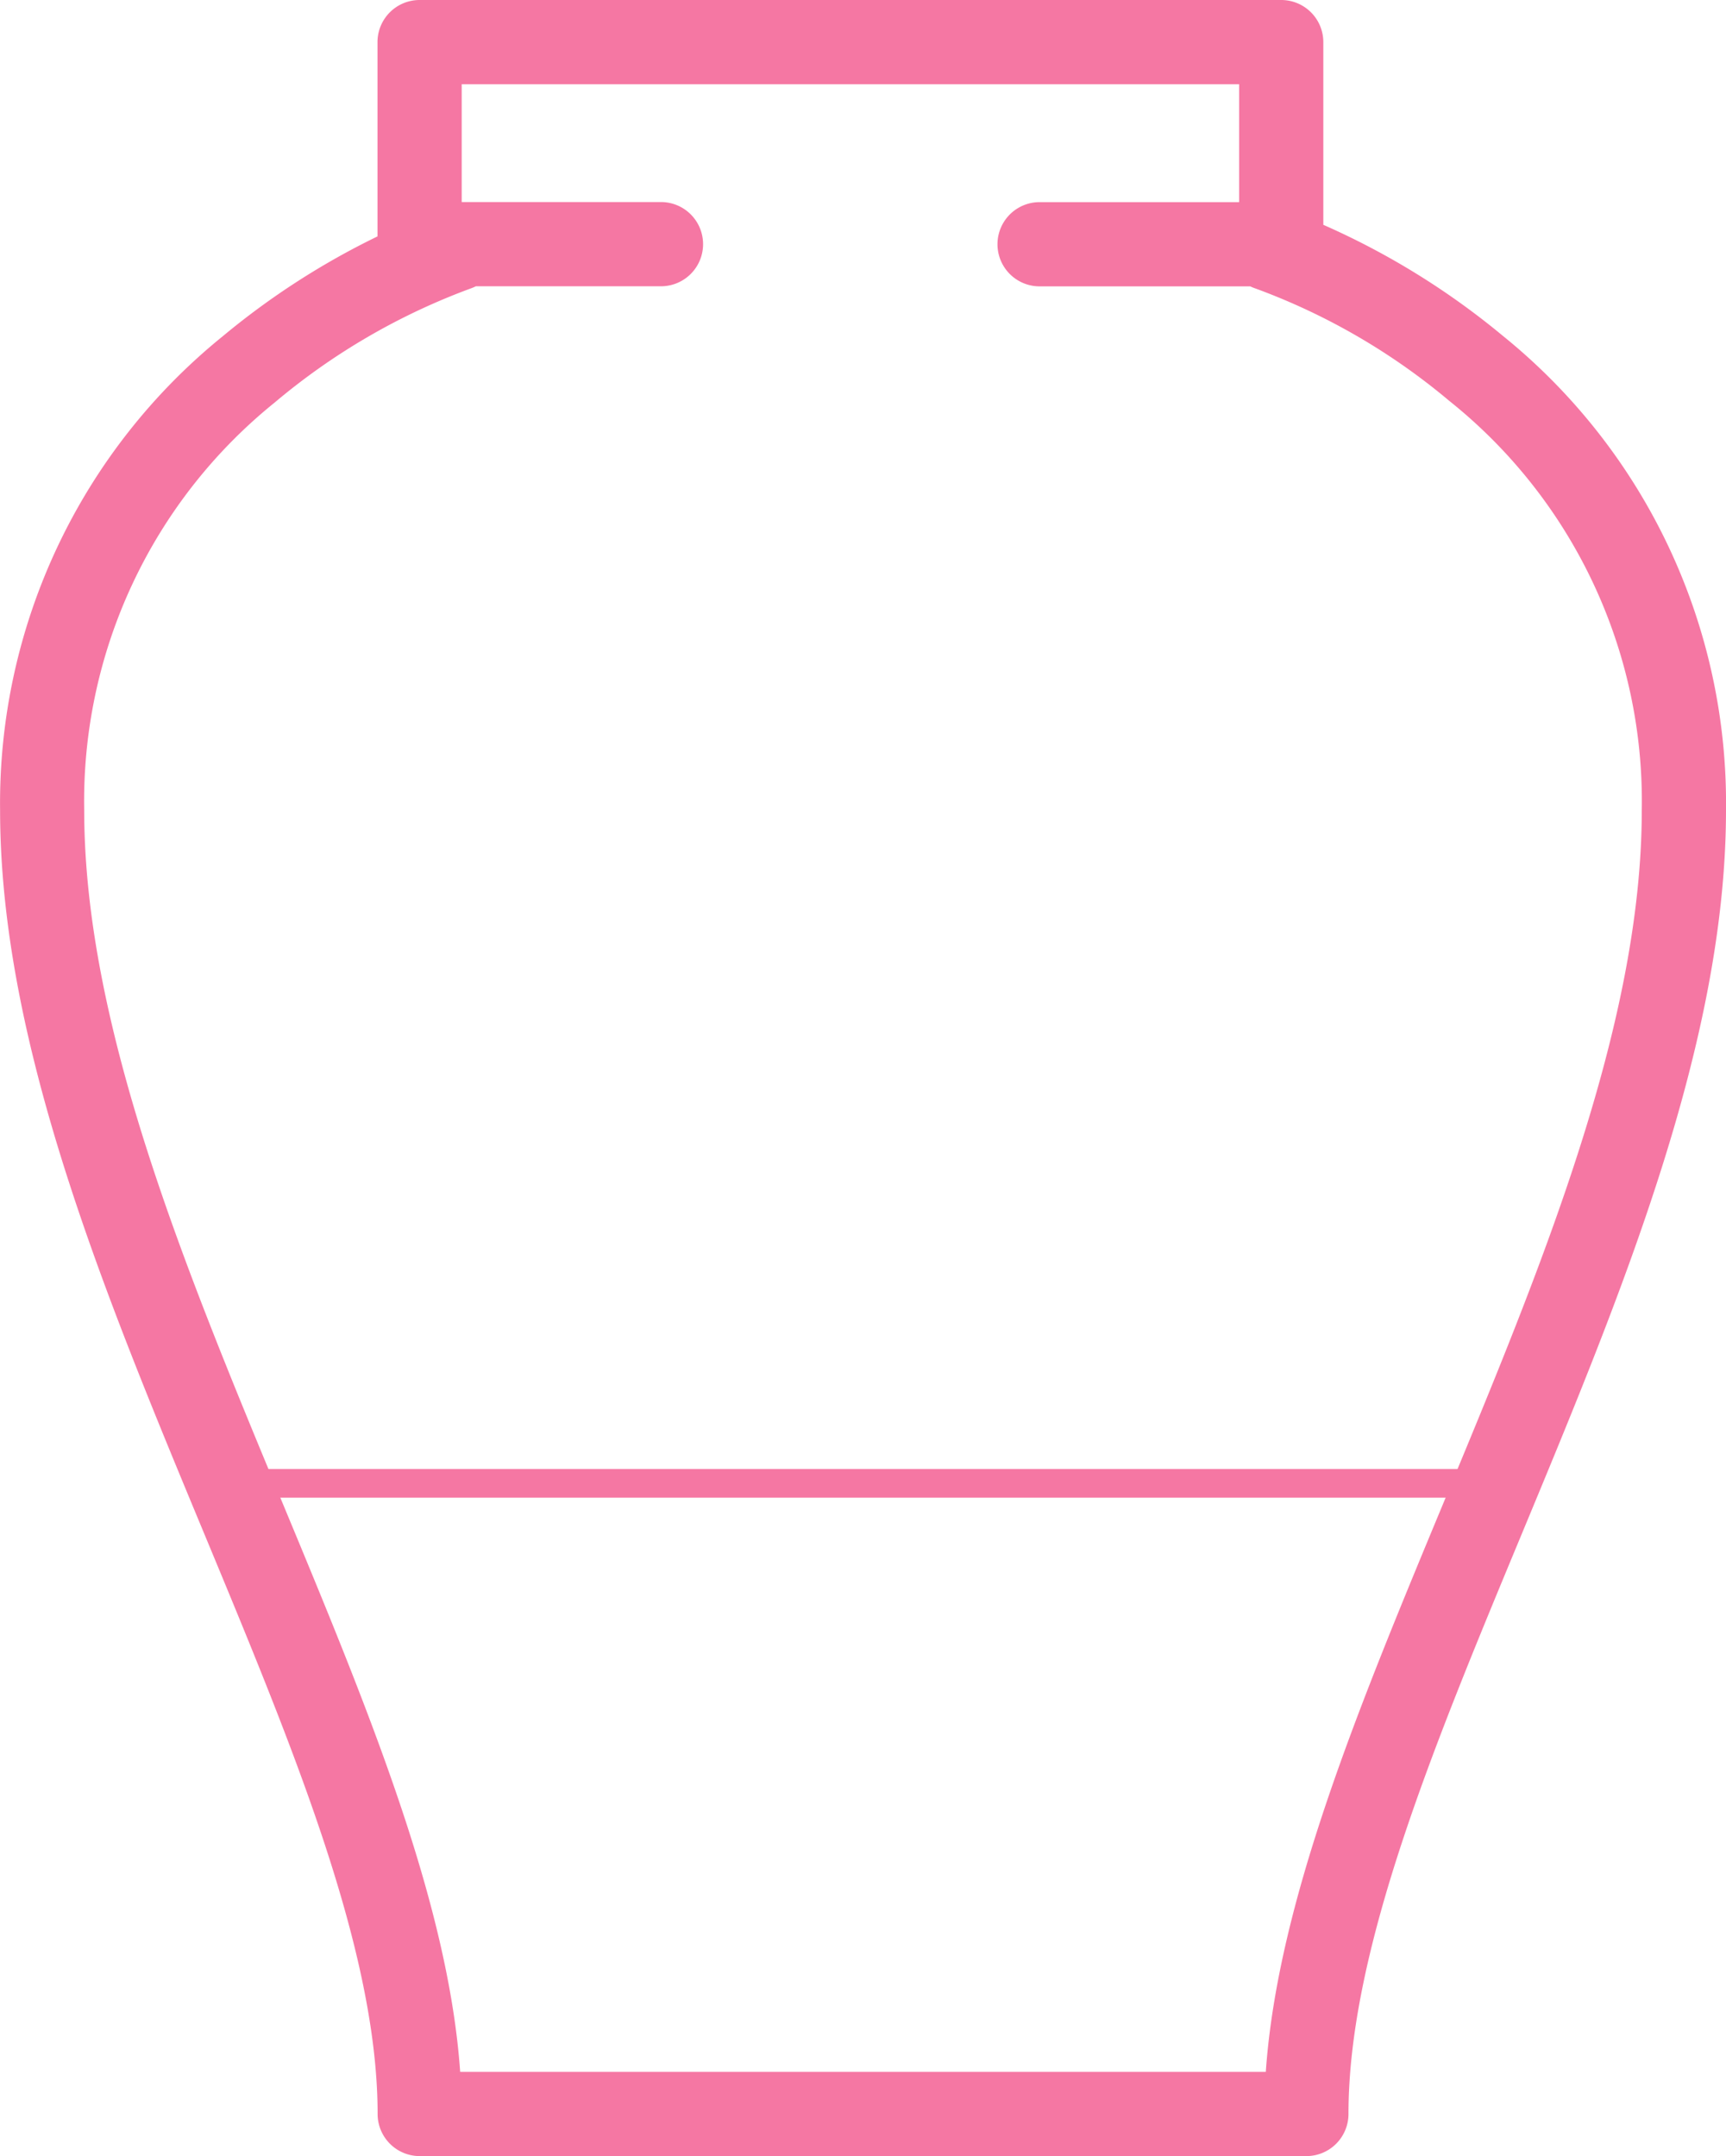 <svg xmlns="http://www.w3.org/2000/svg" width="60.308" height="75.316" viewBox="0 0 60.308 75.316"><g data-name="mobilier picto"><path d="M103.536 11.74a26.611 26.611 0 0 0-6.283-3.887V1.471A1.471 1.471 0 0 0 95.782 0H65.676a1.471 1.471 0 0 0-1.471 1.471v6.787a26.633 26.633 0 0 0-5.4 3.482 20.981 20.981 0 0 0-7.787 16.555c0 8.118 3.634 16.863 7.149 25.319 3.107 7.476 6.042 14.538 6.042 20.231a1.471 1.471 0 0 0 1.471 1.471h30.981a1.471 1.471 0 0 0 1.471-1.471c0-5.693 2.935-12.755 6.042-20.231 3.514-8.457 7.149-17.2 7.149-25.319a20.981 20.981 0 0 0-7.787-16.555zm-2.079 40.745c-2.974 7.157-5.8 13.948-6.214 19.889H67.094c-.417-5.941-3.239-12.732-6.214-19.889-3.4-8.19-6.923-16.659-6.923-24.19a17.885 17.885 0 0 1 6.652-14.231 22.911 22.911 0 0 1 6.843-3.984 1.487 1.487 0 0 0 .189-.08h6.469a1.471 1.471 0 1 0 0-2.942h-6.963V2.942h27.164v4.119h-6.972a1.471 1.471 0 1 0 0 2.942H94.7a1.483 1.483 0 0 0 .19.077 22.633 22.633 0 0 1 6.76 3.92 17.892 17.892 0 0 1 6.73 14.3c0 7.526-3.519 15.995-6.923 24.185z" transform="translate(-51.015)" style="fill:#f577a3"></path><path data-name="Ligne 142" transform="translate(6.653 51.816)" style="fill:none;stroke:#f577a3" d="M0 0h47"></path></g></svg>
